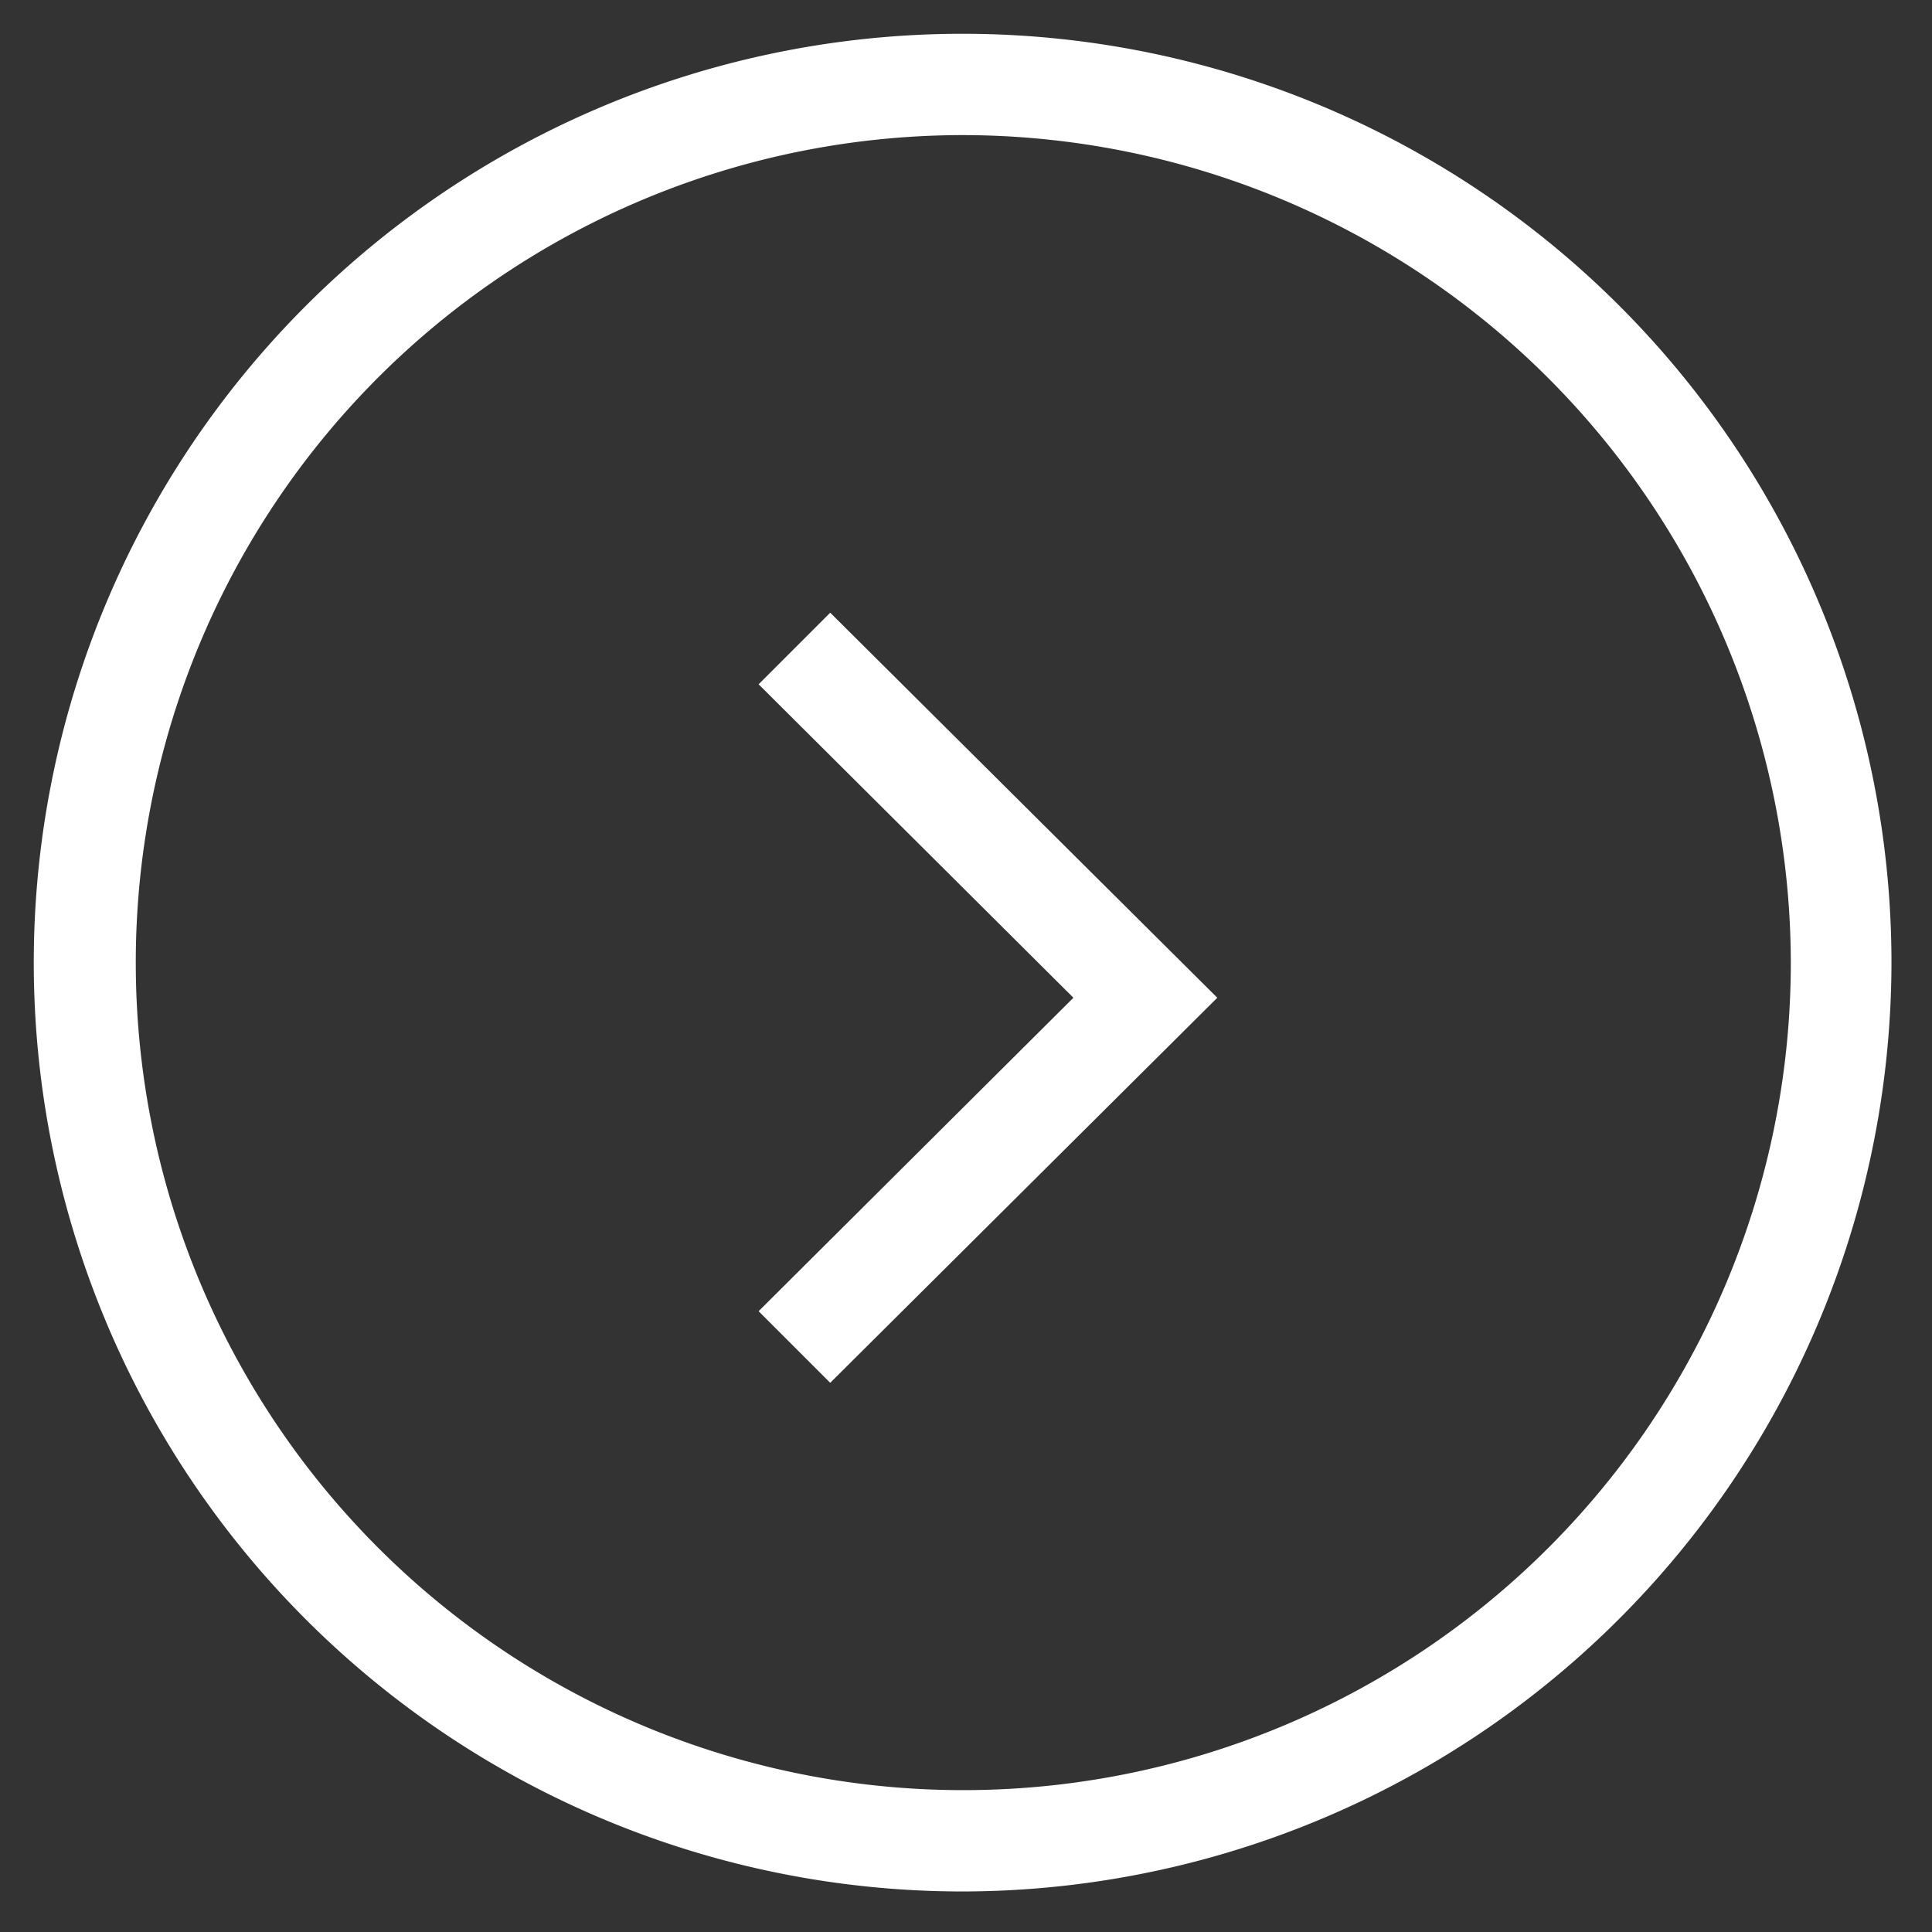 <svg id="レイヤー_1" data-name="レイヤー 1" xmlns="http://www.w3.org/2000/svg" width="10.09mm" height="10.09mm" viewBox="0 0 28.6 28.6">
  <rect x="0" y="0" width="28.6" height="28.6" fill="#333333" stroke="none"/>
  <defs>
    <style>
      .cls-1 {
        fill: #fff;
      }

      .cls-2 {
        fill: none;
      }
    </style>
  </defs>
  <title>arrow01</title>
  <path class="cls-1" d="M14.26,28A13.75,13.75,0,1,1,28,14.27,13.77,13.77,0,0,1,14.26,28Zm0-26A12.25,12.25,0,1,0,26.51,14.27,12.27,12.27,0,0,0,14.26,2Z"/>
  <polygon class="cls-1" points="12.29 20.47 11.23 19.41 15.89 14.77 11.23 10.13 12.29 9.07 18.02 14.77 12.29 20.47"/>
  <rect class="cls-2" width="28.6" height="28.6"/>
</svg>
